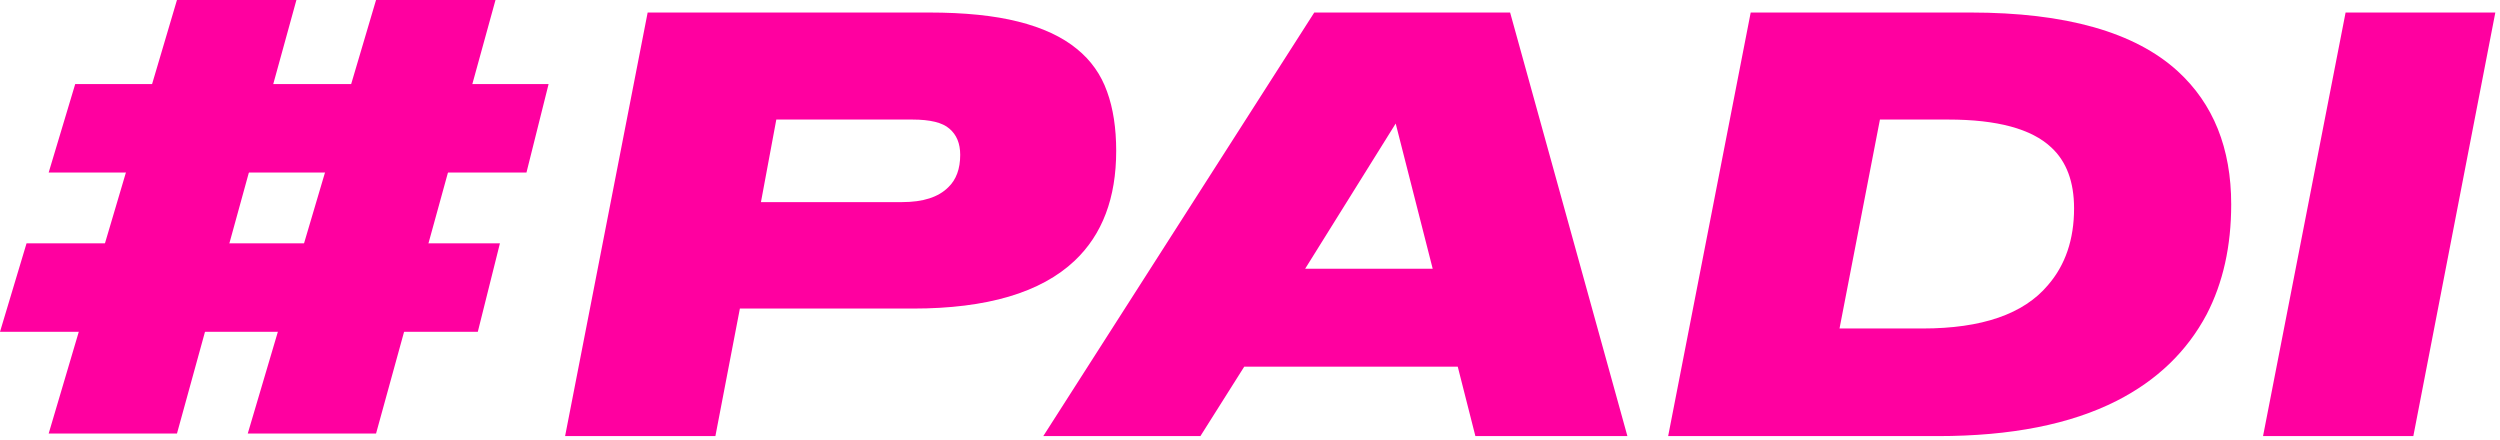 <svg width="341" height="60" viewBox="0 0 341 60" fill="none" xmlns="http://www.w3.org/2000/svg">
<path d="M340.362 1.708L329.179 59.483H308.679L319.939 1.708H340.362Z" fill="#FF00A0"/>
<path d="M238.795 1.708H268.77C281.764 1.708 291.186 4.374 297.036 9.706C301.903 14.158 304.336 20.215 304.336 27.877C304.336 33.572 303.223 38.568 300.997 42.865C298.305 47.938 294.215 51.873 288.727 54.668C282.412 57.878 274.284 59.483 264.344 59.483H227.536L238.795 1.708ZM250.91 44.806H262.247C270.323 44.806 276.018 42.839 279.331 38.904C281.713 36.16 282.903 32.666 282.903 28.421C282.903 24.797 281.868 22.027 279.797 20.112C277.105 17.575 272.42 16.307 265.742 16.307H256.423L250.91 44.806Z" fill="#FF00A0"/>
<path d="M201.243 59.483L198.836 50.009H169.716L163.736 59.483H142.303L179.267 1.708H205.98L221.977 59.483H201.243ZM195.419 36.652L190.372 16.85L178.025 36.652H195.419Z" fill="#FF00A0"/>
<path d="M100.92 42.088L97.58 59.483H77.08L88.34 1.708H126.701C131.567 1.708 135.631 2.122 138.893 2.95C142.206 3.778 144.872 5.021 146.891 6.678C148.807 8.231 150.179 10.172 151.007 12.502C151.835 14.78 152.249 17.472 152.249 20.578C152.249 26.997 150.36 31.993 146.581 35.565C141.973 39.914 134.622 42.088 124.527 42.088H100.92ZM103.793 27.567H123.051C125.899 27.567 127.995 26.894 129.341 25.548C130.428 24.512 130.972 23.037 130.972 21.121C130.972 19.568 130.48 18.378 129.497 17.549C128.565 16.721 126.882 16.307 124.449 16.307H105.889L103.793 27.567Z" fill="#FF00A0"/>
<path d="M6.638 23.535L10.259 11.466H74.828L71.81 23.535H6.638Z" fill="#FF00A0"/>
<path d="M0 45.259L3.621 33.19H68.19L65.172 45.259H0Z" fill="#FF00A0"/>
<path d="M6.638 59.138L24.138 0H40.431L24.138 59.138H6.638Z" fill="#FF00A0"/>
<path d="M33.793 59.138L51.293 0H67.586L51.293 59.138H33.793Z" fill="#FF00A0"/>
</svg>
